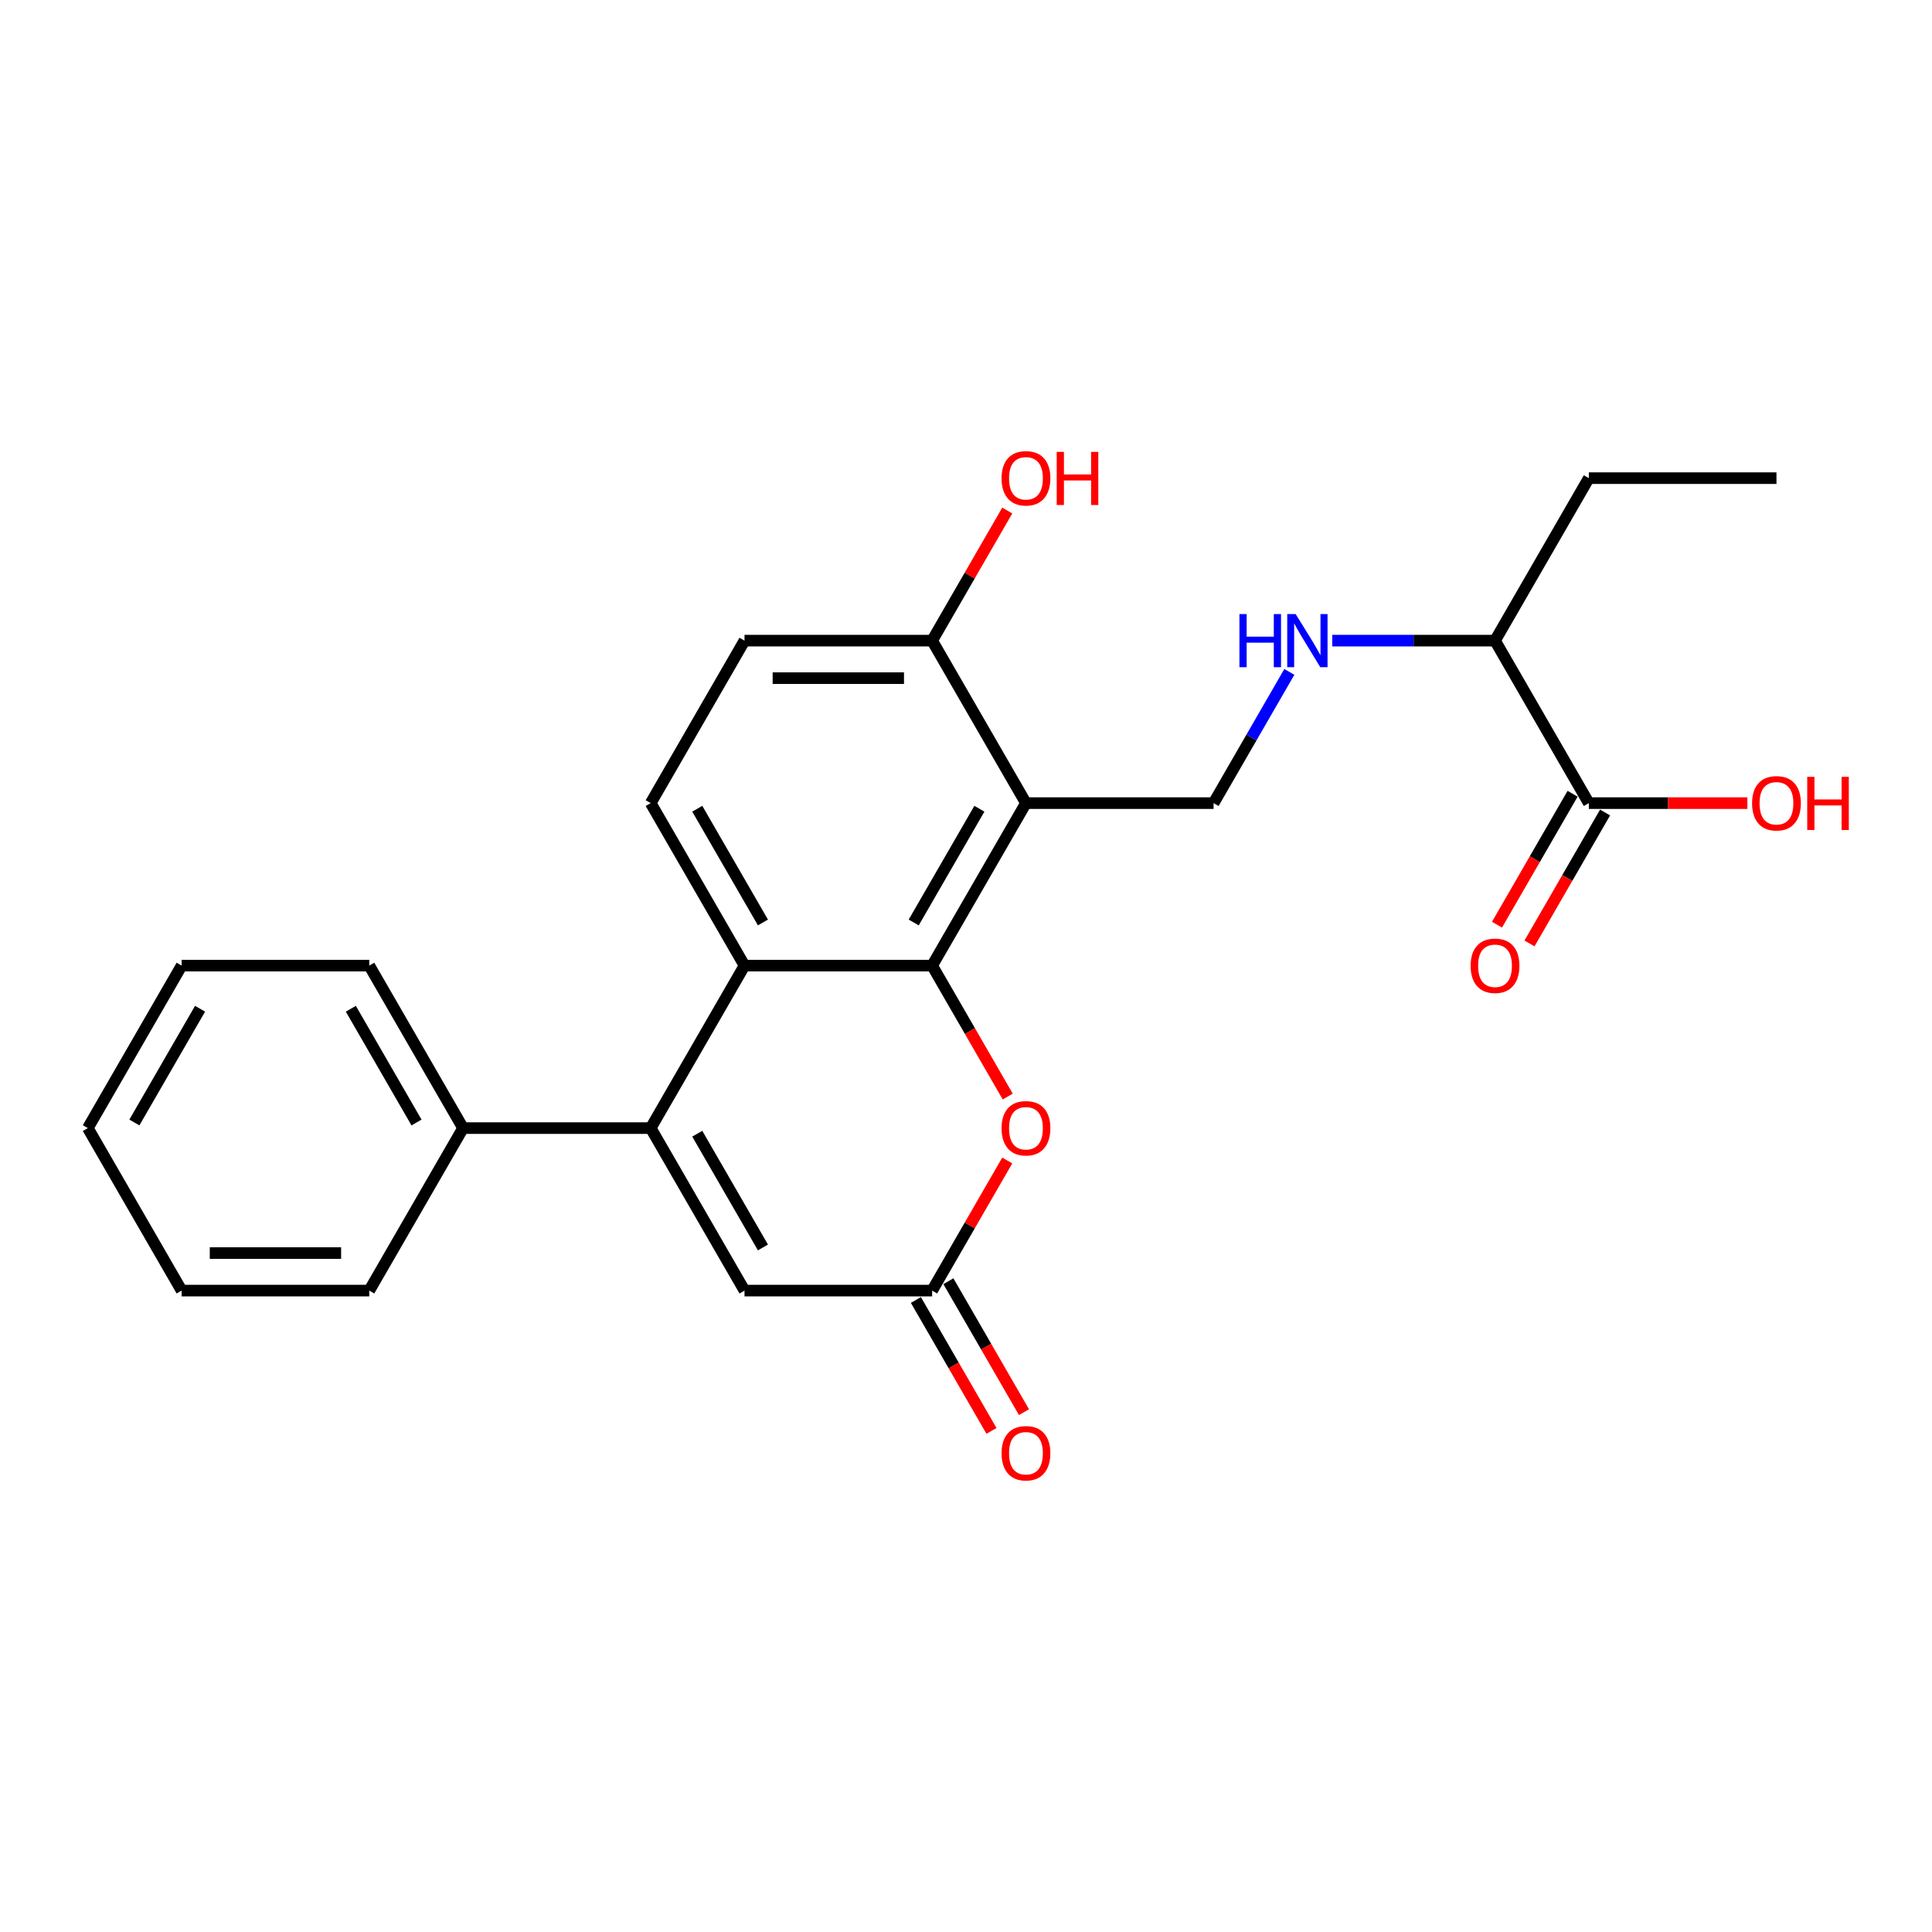<?xml version='1.0' encoding='iso-8859-1'?>
<svg version='1.1' baseProfile='full'
              xmlns='http://www.w3.org/2000/svg'
                      xmlns:rdkit='http://www.rdkit.org/xml'
                      xmlns:xlink='http://www.w3.org/1999/xlink'
                  xml:space='preserve'
width='1000px' height='1000px' viewBox='0 0 1000 1000'>
<!-- END OF HEADER -->
<rect style='opacity:1.0;fill:#FFFFFF;stroke:none' width='1000' height='1000' x='0' y='0'> </rect>
<path class='bond-1' d='M 482.474,499.8 L 531.031,415.696' style='fill:none;fill-rule:evenodd;stroke:#000000;stroke-width:6px;stroke-linecap:butt;stroke-linejoin:miter;stroke-opacity:1' />
<path class='bond-1' d='M 472.936,477.473 L 506.927,418.6' style='fill:none;fill-rule:evenodd;stroke:#000000;stroke-width:6px;stroke-linecap:butt;stroke-linejoin:miter;stroke-opacity:1' />
<path class='bond-2' d='M 482.474,499.8 L 385.358,499.8' style='fill:none;fill-rule:evenodd;stroke:#000000;stroke-width:6px;stroke-linecap:butt;stroke-linejoin:miter;stroke-opacity:1' />
<path class='bond-3' d='M 482.474,499.8 L 502.037,533.685' style='fill:none;fill-rule:evenodd;stroke:#000000;stroke-width:6px;stroke-linecap:butt;stroke-linejoin:miter;stroke-opacity:1' />
<path class='bond-3' d='M 502.037,533.685 L 521.6,567.57' style='fill:none;fill-rule:evenodd;stroke:#FF0000;stroke-width:6px;stroke-linecap:butt;stroke-linejoin:miter;stroke-opacity:1' />
<path class='bond-0' d='M 336.801,583.904 L 385.358,499.8' style='fill:none;fill-rule:evenodd;stroke:#000000;stroke-width:6px;stroke-linecap:butt;stroke-linejoin:miter;stroke-opacity:1' />
<path class='bond-11' d='M 336.801,583.904 L 239.685,583.904' style='fill:none;fill-rule:evenodd;stroke:#000000;stroke-width:6px;stroke-linecap:butt;stroke-linejoin:miter;stroke-opacity:1' />
<path class='bond-25' d='M 336.801,583.904 L 385.358,668.009' style='fill:none;fill-rule:evenodd;stroke:#000000;stroke-width:6px;stroke-linecap:butt;stroke-linejoin:miter;stroke-opacity:1' />
<path class='bond-25' d='M 360.905,586.809 L 394.896,645.682' style='fill:none;fill-rule:evenodd;stroke:#000000;stroke-width:6px;stroke-linecap:butt;stroke-linejoin:miter;stroke-opacity:1' />
<path class='bond-6' d='M 531.031,415.696 L 628.147,415.696' style='fill:none;fill-rule:evenodd;stroke:#000000;stroke-width:6px;stroke-linecap:butt;stroke-linejoin:miter;stroke-opacity:1' />
<path class='bond-9' d='M 531.031,415.696 L 482.474,331.591' style='fill:none;fill-rule:evenodd;stroke:#000000;stroke-width:6px;stroke-linecap:butt;stroke-linejoin:miter;stroke-opacity:1' />
<path class='bond-8' d='M 385.358,499.8 L 336.801,415.696' style='fill:none;fill-rule:evenodd;stroke:#000000;stroke-width:6px;stroke-linecap:butt;stroke-linejoin:miter;stroke-opacity:1' />
<path class='bond-8' d='M 394.896,477.473 L 360.905,418.6' style='fill:none;fill-rule:evenodd;stroke:#000000;stroke-width:6px;stroke-linecap:butt;stroke-linejoin:miter;stroke-opacity:1' />
<path class='bond-4' d='M 521.354,600.666 L 501.914,634.338' style='fill:none;fill-rule:evenodd;stroke:#FF0000;stroke-width:6px;stroke-linecap:butt;stroke-linejoin:miter;stroke-opacity:1' />
<path class='bond-4' d='M 501.914,634.338 L 482.474,668.009' style='fill:none;fill-rule:evenodd;stroke:#000000;stroke-width:6px;stroke-linecap:butt;stroke-linejoin:miter;stroke-opacity:1' />
<path class='bond-5' d='M 482.474,668.009 L 385.358,668.009' style='fill:none;fill-rule:evenodd;stroke:#000000;stroke-width:6px;stroke-linecap:butt;stroke-linejoin:miter;stroke-opacity:1' />
<path class='bond-12' d='M 474.063,672.865 L 493.627,706.749' style='fill:none;fill-rule:evenodd;stroke:#000000;stroke-width:6px;stroke-linecap:butt;stroke-linejoin:miter;stroke-opacity:1' />
<path class='bond-12' d='M 493.627,706.749 L 513.19,740.634' style='fill:none;fill-rule:evenodd;stroke:#FF0000;stroke-width:6px;stroke-linecap:butt;stroke-linejoin:miter;stroke-opacity:1' />
<path class='bond-12' d='M 490.884,663.153 L 510.448,697.038' style='fill:none;fill-rule:evenodd;stroke:#000000;stroke-width:6px;stroke-linecap:butt;stroke-linejoin:miter;stroke-opacity:1' />
<path class='bond-12' d='M 510.448,697.038 L 530.011,730.923' style='fill:none;fill-rule:evenodd;stroke:#FF0000;stroke-width:6px;stroke-linecap:butt;stroke-linejoin:miter;stroke-opacity:1' />
<path class='bond-10' d='M 628.147,415.696 L 647.755,381.733' style='fill:none;fill-rule:evenodd;stroke:#000000;stroke-width:6px;stroke-linecap:butt;stroke-linejoin:miter;stroke-opacity:1' />
<path class='bond-10' d='M 647.755,381.733 L 667.363,347.771' style='fill:none;fill-rule:evenodd;stroke:#0000FF;stroke-width:6px;stroke-linecap:butt;stroke-linejoin:miter;stroke-opacity:1' />
<path class='bond-7' d='M 822.377,415.696 L 773.82,331.591' style='fill:none;fill-rule:evenodd;stroke:#000000;stroke-width:6px;stroke-linecap:butt;stroke-linejoin:miter;stroke-opacity:1' />
<path class='bond-14' d='M 813.967,410.84 L 794.404,444.725' style='fill:none;fill-rule:evenodd;stroke:#000000;stroke-width:6px;stroke-linecap:butt;stroke-linejoin:miter;stroke-opacity:1' />
<path class='bond-14' d='M 794.404,444.725 L 774.84,478.609' style='fill:none;fill-rule:evenodd;stroke:#FF0000;stroke-width:6px;stroke-linecap:butt;stroke-linejoin:miter;stroke-opacity:1' />
<path class='bond-14' d='M 830.788,420.551 L 811.225,454.436' style='fill:none;fill-rule:evenodd;stroke:#000000;stroke-width:6px;stroke-linecap:butt;stroke-linejoin:miter;stroke-opacity:1' />
<path class='bond-14' d='M 811.225,454.436 L 791.661,488.321' style='fill:none;fill-rule:evenodd;stroke:#FF0000;stroke-width:6px;stroke-linecap:butt;stroke-linejoin:miter;stroke-opacity:1' />
<path class='bond-16' d='M 822.377,415.696 L 863.409,415.696' style='fill:none;fill-rule:evenodd;stroke:#000000;stroke-width:6px;stroke-linecap:butt;stroke-linejoin:miter;stroke-opacity:1' />
<path class='bond-16' d='M 863.409,415.696 L 904.44,415.696' style='fill:none;fill-rule:evenodd;stroke:#FF0000;stroke-width:6px;stroke-linecap:butt;stroke-linejoin:miter;stroke-opacity:1' />
<path class='bond-13' d='M 336.801,415.696 L 385.358,331.591' style='fill:none;fill-rule:evenodd;stroke:#000000;stroke-width:6px;stroke-linecap:butt;stroke-linejoin:miter;stroke-opacity:1' />
<path class='bond-17' d='M 482.474,331.591 L 501.914,297.92' style='fill:none;fill-rule:evenodd;stroke:#000000;stroke-width:6px;stroke-linecap:butt;stroke-linejoin:miter;stroke-opacity:1' />
<path class='bond-17' d='M 501.914,297.92 L 521.354,264.249' style='fill:none;fill-rule:evenodd;stroke:#FF0000;stroke-width:6px;stroke-linecap:butt;stroke-linejoin:miter;stroke-opacity:1' />
<path class='bond-26' d='M 482.474,331.591 L 385.358,331.591' style='fill:none;fill-rule:evenodd;stroke:#000000;stroke-width:6px;stroke-linecap:butt;stroke-linejoin:miter;stroke-opacity:1' />
<path class='bond-26' d='M 467.906,351.014 L 399.926,351.014' style='fill:none;fill-rule:evenodd;stroke:#000000;stroke-width:6px;stroke-linecap:butt;stroke-linejoin:miter;stroke-opacity:1' />
<path class='bond-15' d='M 689.563,331.591 L 731.691,331.591' style='fill:none;fill-rule:evenodd;stroke:#0000FF;stroke-width:6px;stroke-linecap:butt;stroke-linejoin:miter;stroke-opacity:1' />
<path class='bond-15' d='M 731.691,331.591 L 773.82,331.591' style='fill:none;fill-rule:evenodd;stroke:#000000;stroke-width:6px;stroke-linecap:butt;stroke-linejoin:miter;stroke-opacity:1' />
<path class='bond-18' d='M 239.685,583.904 L 191.128,499.8' style='fill:none;fill-rule:evenodd;stroke:#000000;stroke-width:6px;stroke-linecap:butt;stroke-linejoin:miter;stroke-opacity:1' />
<path class='bond-18' d='M 215.581,581 L 181.59,522.127' style='fill:none;fill-rule:evenodd;stroke:#000000;stroke-width:6px;stroke-linecap:butt;stroke-linejoin:miter;stroke-opacity:1' />
<path class='bond-19' d='M 239.685,583.904 L 191.128,668.009' style='fill:none;fill-rule:evenodd;stroke:#000000;stroke-width:6px;stroke-linecap:butt;stroke-linejoin:miter;stroke-opacity:1' />
<path class='bond-20' d='M 773.82,331.591 L 822.377,247.487' style='fill:none;fill-rule:evenodd;stroke:#000000;stroke-width:6px;stroke-linecap:butt;stroke-linejoin:miter;stroke-opacity:1' />
<path class='bond-23' d='M 191.128,499.8 L 94.012,499.8' style='fill:none;fill-rule:evenodd;stroke:#000000;stroke-width:6px;stroke-linecap:butt;stroke-linejoin:miter;stroke-opacity:1' />
<path class='bond-22' d='M 191.128,668.009 L 94.012,668.009' style='fill:none;fill-rule:evenodd;stroke:#000000;stroke-width:6px;stroke-linecap:butt;stroke-linejoin:miter;stroke-opacity:1' />
<path class='bond-22' d='M 176.56,648.586 L 108.58,648.586' style='fill:none;fill-rule:evenodd;stroke:#000000;stroke-width:6px;stroke-linecap:butt;stroke-linejoin:miter;stroke-opacity:1' />
<path class='bond-21' d='M 822.377,247.487 L 919.493,247.487' style='fill:none;fill-rule:evenodd;stroke:#000000;stroke-width:6px;stroke-linecap:butt;stroke-linejoin:miter;stroke-opacity:1' />
<path class='bond-24' d='M 94.012,668.009 L 45.455,583.904' style='fill:none;fill-rule:evenodd;stroke:#000000;stroke-width:6px;stroke-linecap:butt;stroke-linejoin:miter;stroke-opacity:1' />
<path class='bond-27' d='M 94.012,499.8 L 45.455,583.904' style='fill:none;fill-rule:evenodd;stroke:#000000;stroke-width:6px;stroke-linecap:butt;stroke-linejoin:miter;stroke-opacity:1' />
<path class='bond-27' d='M 103.549,522.127 L 69.559,581' style='fill:none;fill-rule:evenodd;stroke:#000000;stroke-width:6px;stroke-linecap:butt;stroke-linejoin:miter;stroke-opacity:1' />
<path  class='atom-4' d='M 518.406 583.982
Q 518.406 577.378, 521.669 573.688
Q 524.933 569.997, 531.031 569.997
Q 537.13 569.997, 540.393 573.688
Q 543.656 577.378, 543.656 583.982
Q 543.656 590.664, 540.354 594.471
Q 537.053 598.239, 531.031 598.239
Q 524.971 598.239, 521.669 594.471
Q 518.406 590.702, 518.406 583.982
M 531.031 595.131
Q 535.227 595.131, 537.48 592.334
Q 539.772 589.498, 539.772 583.982
Q 539.772 578.582, 537.48 575.863
Q 535.227 573.105, 531.031 573.105
Q 526.836 573.105, 524.544 575.824
Q 522.291 578.544, 522.291 583.982
Q 522.291 589.537, 524.544 592.334
Q 526.836 595.131, 531.031 595.131
' fill='#FF0000'/>
<path  class='atom-11' d='M 641.529 317.84
L 645.258 317.84
L 645.258 329.532
L 659.321 329.532
L 659.321 317.84
L 663.05 317.84
L 663.05 345.343
L 659.321 345.343
L 659.321 332.64
L 645.258 332.64
L 645.258 345.343
L 641.529 345.343
L 641.529 317.84
' fill='#0000FF'/>
<path  class='atom-11' d='M 670.625 317.84
L 679.637 332.407
Q 680.531 333.844, 681.968 336.447
Q 683.405 339.05, 683.483 339.205
L 683.483 317.84
L 687.135 317.84
L 687.135 345.343
L 683.367 345.343
L 673.694 329.416
Q 672.567 327.551, 671.363 325.415
Q 670.198 323.278, 669.848 322.618
L 669.848 345.343
L 666.274 345.343
L 666.274 317.84
L 670.625 317.84
' fill='#0000FF'/>
<path  class='atom-13' d='M 518.406 752.191
Q 518.406 745.587, 521.669 741.897
Q 524.933 738.206, 531.031 738.206
Q 537.13 738.206, 540.393 741.897
Q 543.656 745.587, 543.656 752.191
Q 543.656 758.872, 540.354 762.679
Q 537.053 766.447, 531.031 766.447
Q 524.971 766.447, 521.669 762.679
Q 518.406 758.911, 518.406 752.191
M 531.031 763.34
Q 535.227 763.34, 537.48 760.543
Q 539.772 757.707, 539.772 752.191
Q 539.772 746.791, 537.48 744.072
Q 535.227 741.314, 531.031 741.314
Q 526.836 741.314, 524.544 744.033
Q 522.291 746.752, 522.291 752.191
Q 522.291 757.746, 524.544 760.543
Q 526.836 763.34, 531.031 763.34
' fill='#FF0000'/>
<path  class='atom-15' d='M 761.195 499.878
Q 761.195 493.274, 764.458 489.583
Q 767.721 485.893, 773.82 485.893
Q 779.919 485.893, 783.182 489.583
Q 786.445 493.274, 786.445 499.878
Q 786.445 506.559, 783.143 510.366
Q 779.841 514.134, 773.82 514.134
Q 767.76 514.134, 764.458 510.366
Q 761.195 506.598, 761.195 499.878
M 773.82 511.027
Q 778.015 511.027, 780.268 508.23
Q 782.56 505.394, 782.56 499.878
Q 782.56 494.478, 780.268 491.759
Q 778.015 489.001, 773.82 489.001
Q 769.624 489.001, 767.332 491.72
Q 765.079 494.439, 765.079 499.878
Q 765.079 505.433, 767.332 508.23
Q 769.624 511.027, 773.82 511.027
' fill='#FF0000'/>
<path  class='atom-17' d='M 906.868 415.773
Q 906.868 409.169, 910.131 405.479
Q 913.394 401.789, 919.493 401.789
Q 925.592 401.789, 928.855 405.479
Q 932.118 409.169, 932.118 415.773
Q 932.118 422.455, 928.816 426.262
Q 925.514 430.03, 919.493 430.03
Q 913.433 430.03, 910.131 426.262
Q 906.868 422.494, 906.868 415.773
M 919.493 426.922
Q 923.688 426.922, 925.941 424.125
Q 928.233 421.289, 928.233 415.773
Q 928.233 410.374, 925.941 407.654
Q 923.688 404.896, 919.493 404.896
Q 915.297 404.896, 913.006 407.616
Q 910.752 410.335, 910.752 415.773
Q 910.752 421.328, 913.006 424.125
Q 915.297 426.922, 919.493 426.922
' fill='#FF0000'/>
<path  class='atom-17' d='M 935.42 402.099
L 939.149 402.099
L 939.149 413.792
L 953.211 413.792
L 953.211 402.099
L 956.941 402.099
L 956.941 429.603
L 953.211 429.603
L 953.211 416.9
L 939.149 416.9
L 939.149 429.603
L 935.42 429.603
L 935.42 402.099
' fill='#FF0000'/>
<path  class='atom-18' d='M 518.406 247.565
Q 518.406 240.961, 521.669 237.27
Q 524.933 233.58, 531.031 233.58
Q 537.13 233.58, 540.393 237.27
Q 543.656 240.961, 543.656 247.565
Q 543.656 254.246, 540.354 258.053
Q 537.053 261.821, 531.031 261.821
Q 524.971 261.821, 521.669 258.053
Q 518.406 254.285, 518.406 247.565
M 531.031 258.713
Q 535.227 258.713, 537.48 255.917
Q 539.772 253.081, 539.772 247.565
Q 539.772 242.165, 537.48 239.446
Q 535.227 236.688, 531.031 236.688
Q 526.836 236.688, 524.544 239.407
Q 522.291 242.126, 522.291 247.565
Q 522.291 253.12, 524.544 255.917
Q 526.836 258.713, 531.031 258.713
' fill='#FF0000'/>
<path  class='atom-18' d='M 546.958 233.891
L 550.688 233.891
L 550.688 245.583
L 564.75 245.583
L 564.75 233.891
L 568.479 233.891
L 568.479 261.394
L 564.75 261.394
L 564.75 248.691
L 550.688 248.691
L 550.688 261.394
L 546.958 261.394
L 546.958 233.891
' fill='#FF0000'/>
</svg>
